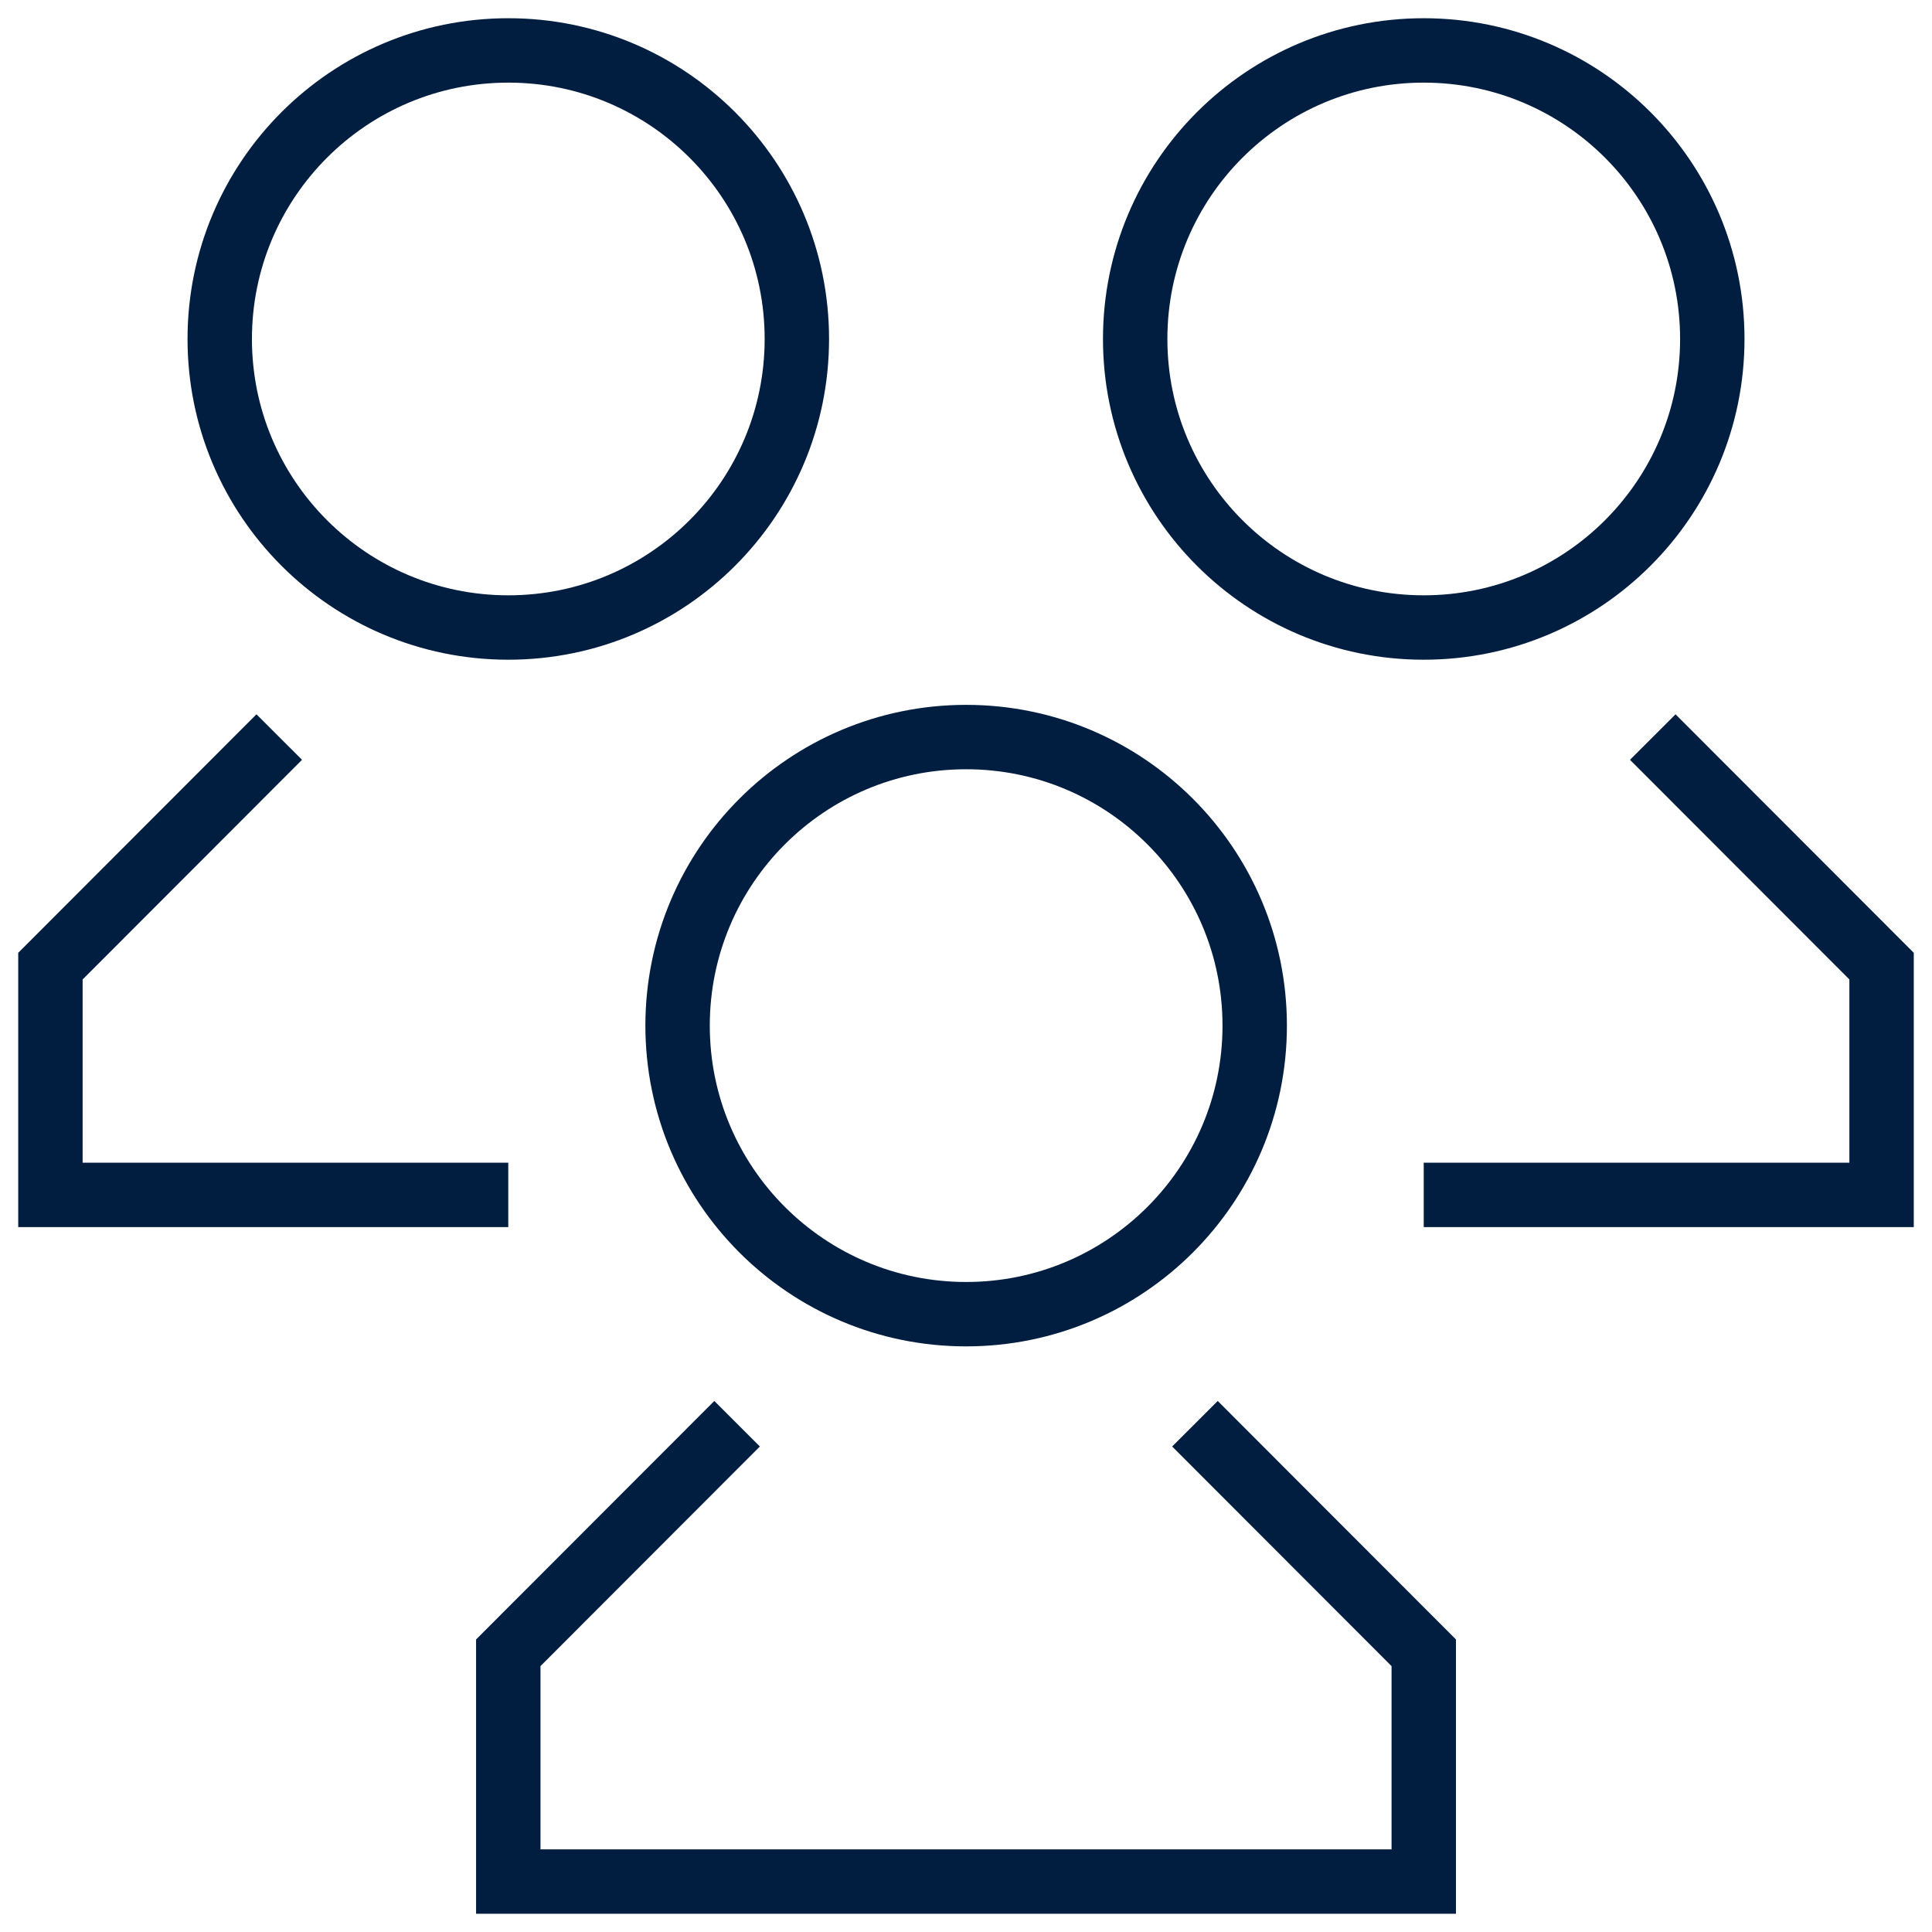 <?xml version="1.0" encoding="UTF-8"?>
<svg xmlns="http://www.w3.org/2000/svg" width="60" height="60" viewBox="0 0 60 60" fill="none">
  <g clip-path="url(#clip0_1641_384)">
    <path d="M30.004 40.813C34.954 40.813 38.966 36.801 38.966 31.852C38.966 26.902 34.954 22.89 30.004 22.89C25.055 22.89 21.043 26.902 21.043 31.852C21.043 36.801 25.055 40.813 30.004 40.813Z" stroke="#011E41" stroke-width="2" stroke-miterlimit="10"></path>
    <path d="M37.11 44.215L44.216 51.329V58.434H15.785V51.329L22.891 44.215" stroke="#011E41" stroke-width="2" stroke-miterlimit="10"></path>
    <path d="M44.215 19.488C49.164 19.488 53.177 15.476 53.177 10.527C53.177 5.578 49.164 1.566 44.215 1.566C39.266 1.566 35.254 5.578 35.254 10.527C35.254 15.476 39.266 19.488 44.215 19.488Z" stroke="#011E41" stroke-width="2" stroke-miterlimit="10"></path>
    <path d="M51.328 22.89L58.434 30.004V37.109H44.215" stroke="#011E41" stroke-width="2" stroke-miterlimit="10"></path>
    <path d="M15.786 19.488C20.735 19.488 24.747 15.476 24.747 10.527C24.747 5.578 20.735 1.566 15.786 1.566C10.836 1.566 6.824 5.578 6.824 10.527C6.824 15.476 10.836 19.488 15.786 19.488Z" stroke="#011E41" stroke-width="2" stroke-miterlimit="10"></path>
    <path d="M8.672 22.89L1.566 30.004V37.109H15.785" stroke="#011E41" stroke-width="2" stroke-miterlimit="10"></path>
  </g>
  <defs>
    <clipPath id="clip0_1641_384">
      <rect width="60" height="60" fill="white"></rect>
    </clipPath>
  </defs>
</svg>
